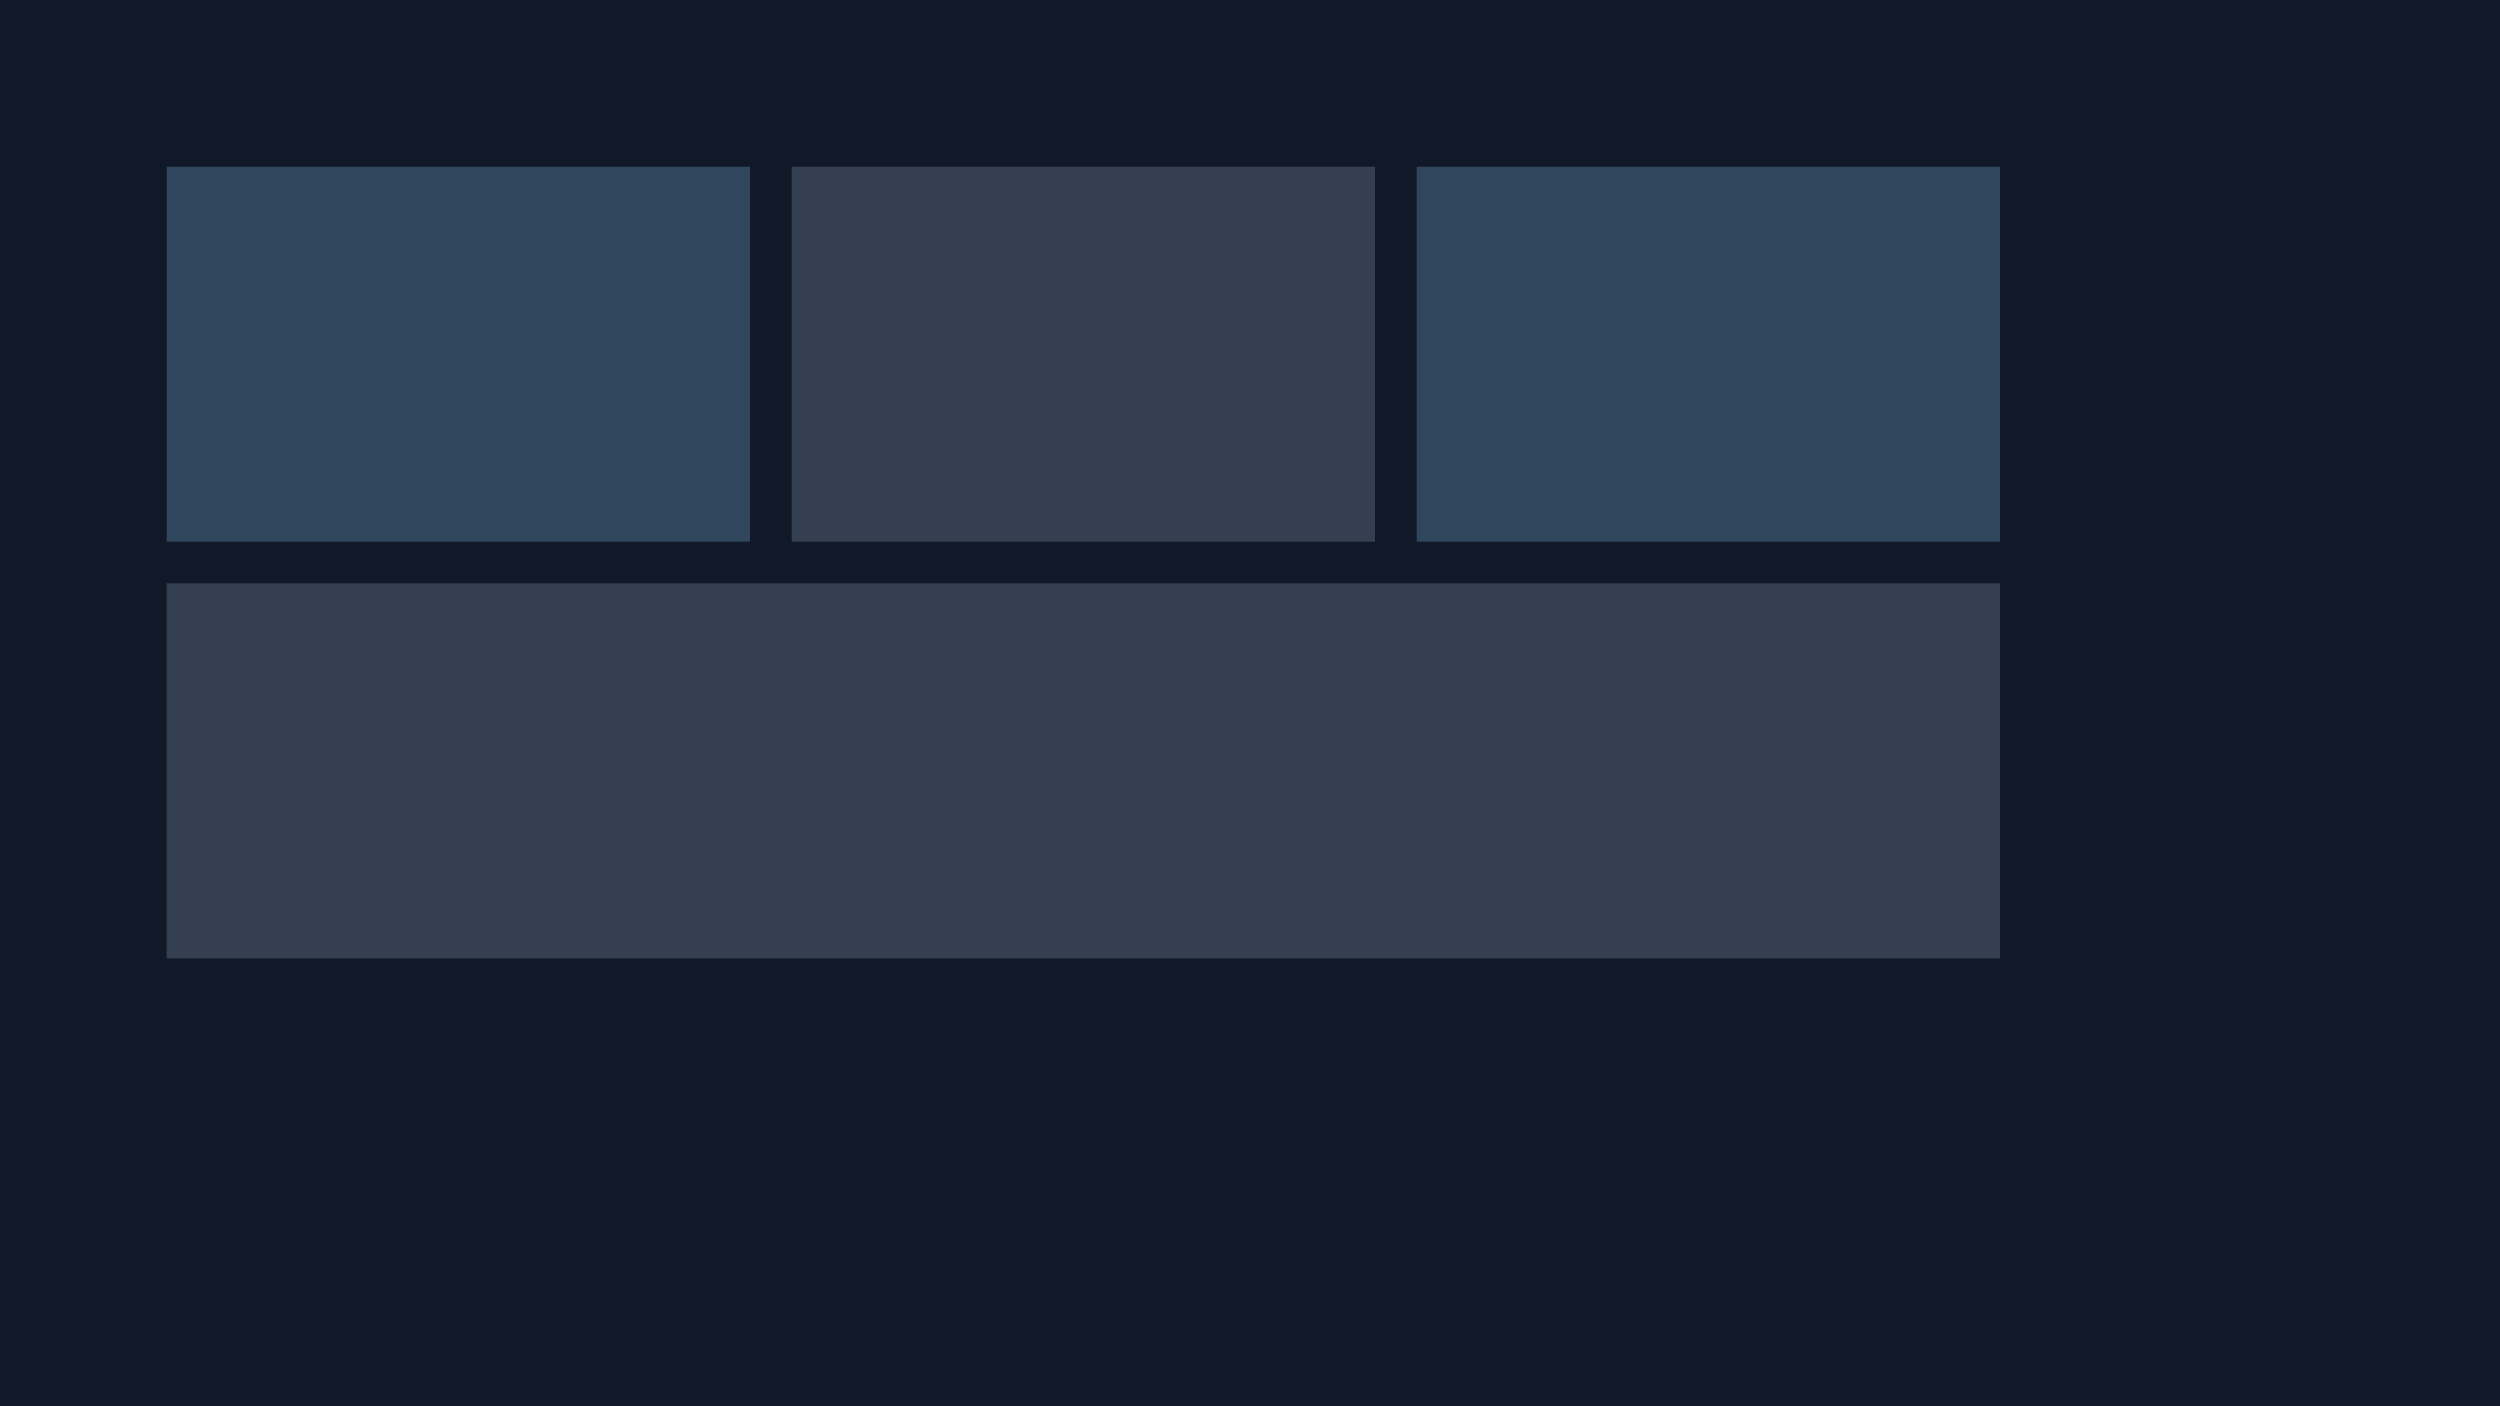 <svg xmlns="http://www.w3.org/2000/svg" viewBox="0 0 1200 675"><path fill="#111827" d="M0 0h1200v675H0z"/><path fill="#8bd1ff" d="M80 80h280v180H80z" opacity=".25"/><path fill="#bfe3ff" d="M380 80h280v180H380z" opacity=".2"/><path fill="#8bd1ff" d="M680 80h280v180H680z" opacity=".25"/><path fill="#bfe3ff" d="M80 280h880v180H80z" opacity=".2"/></svg>